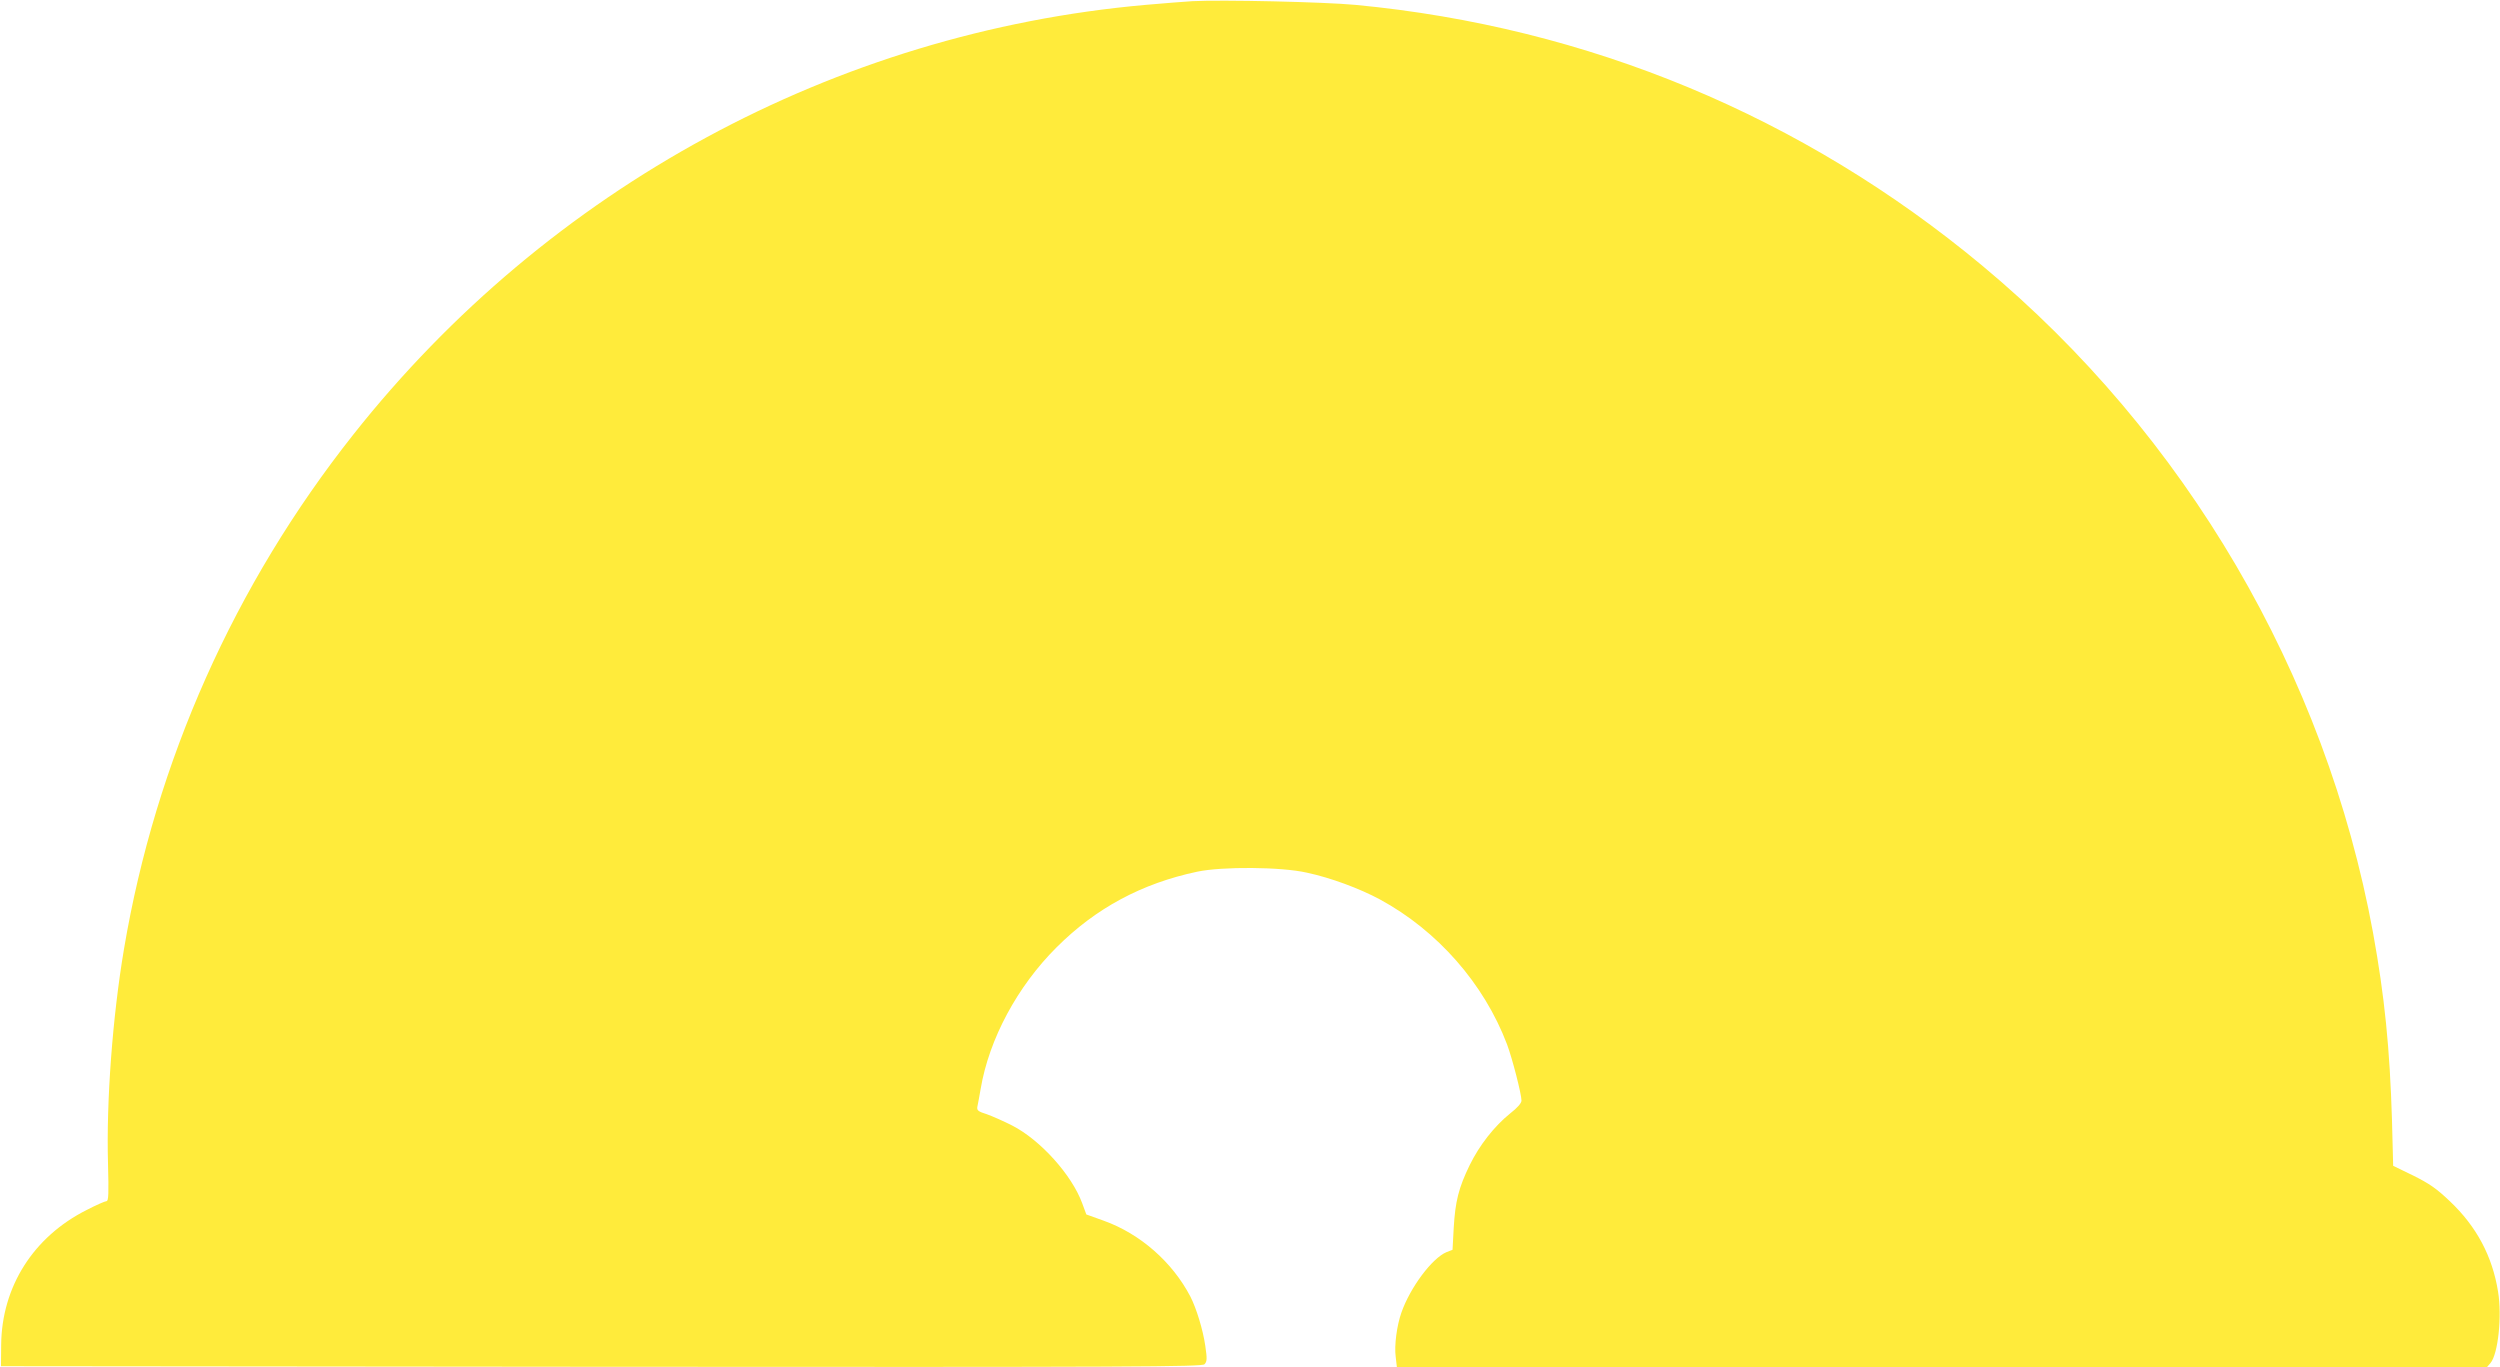 <?xml version="1.0" standalone="no"?>
<!DOCTYPE svg PUBLIC "-//W3C//DTD SVG 20010904//EN"
 "http://www.w3.org/TR/2001/REC-SVG-20010904/DTD/svg10.dtd">
<svg version="1.0" xmlns="http://www.w3.org/2000/svg"
 width="1280pt" height="700pt" viewBox="0 0 1280 700"
 preserveAspectRatio="xMidYMid meet">
<g transform="translate(0,700) scale(0.1,-0.1)"
fill="#ffeb3b" stroke="none">
<path d="M6105 6994 c-38 -2 -146 -11 -240 -19 -1589 -141 -3057 -937 -4056
-2200 -608 -768 -1012 -1673 -1174 -2633 -59 -349 -91 -781 -82 -1099 4 -155
3 -193 -8 -193 -7 0 -53 -20 -101 -45 -273 -137 -435 -393 -438 -690 l-1 -110
3073 -3 c2756 -2 3075 0 3089 13 13 14 14 27 4 95 -12 82 -45 190 -76 251 -92
177 -257 322 -444 389 l-89 32 -21 57 c-53 145 -214 324 -358 398 -43 22 -102
48 -130 58 -45 14 -52 20 -49 38 3 12 10 54 17 92 43 255 188 525 389 725 200
200 436 327 720 387 128 27 430 25 561 -5 122 -26 270 -81 374 -137 295 -160
533 -431 651 -742 27 -72 74 -255 74 -288 0 -13 -21 -37 -57 -65 -82 -66 -158
-163 -208 -265 -57 -117 -74 -186 -82 -322 l-6 -112 -31 -12 c-74 -31 -186
-181 -231 -310 -23 -65 -37 -168 -29 -226 l6 -53 2790 0 2791 0 18 21 c39 45
60 240 39 366 -29 181 -110 333 -246 462 -69 66 -106 91 -188 132 l-103 50 -6
232 c-11 368 -38 637 -97 961 -243 1326 -960 2550 -2001 3416 -918 764 -2018
1222 -3209 1335 -158 15 -686 27 -835 19z"/>
</g>
</svg>
